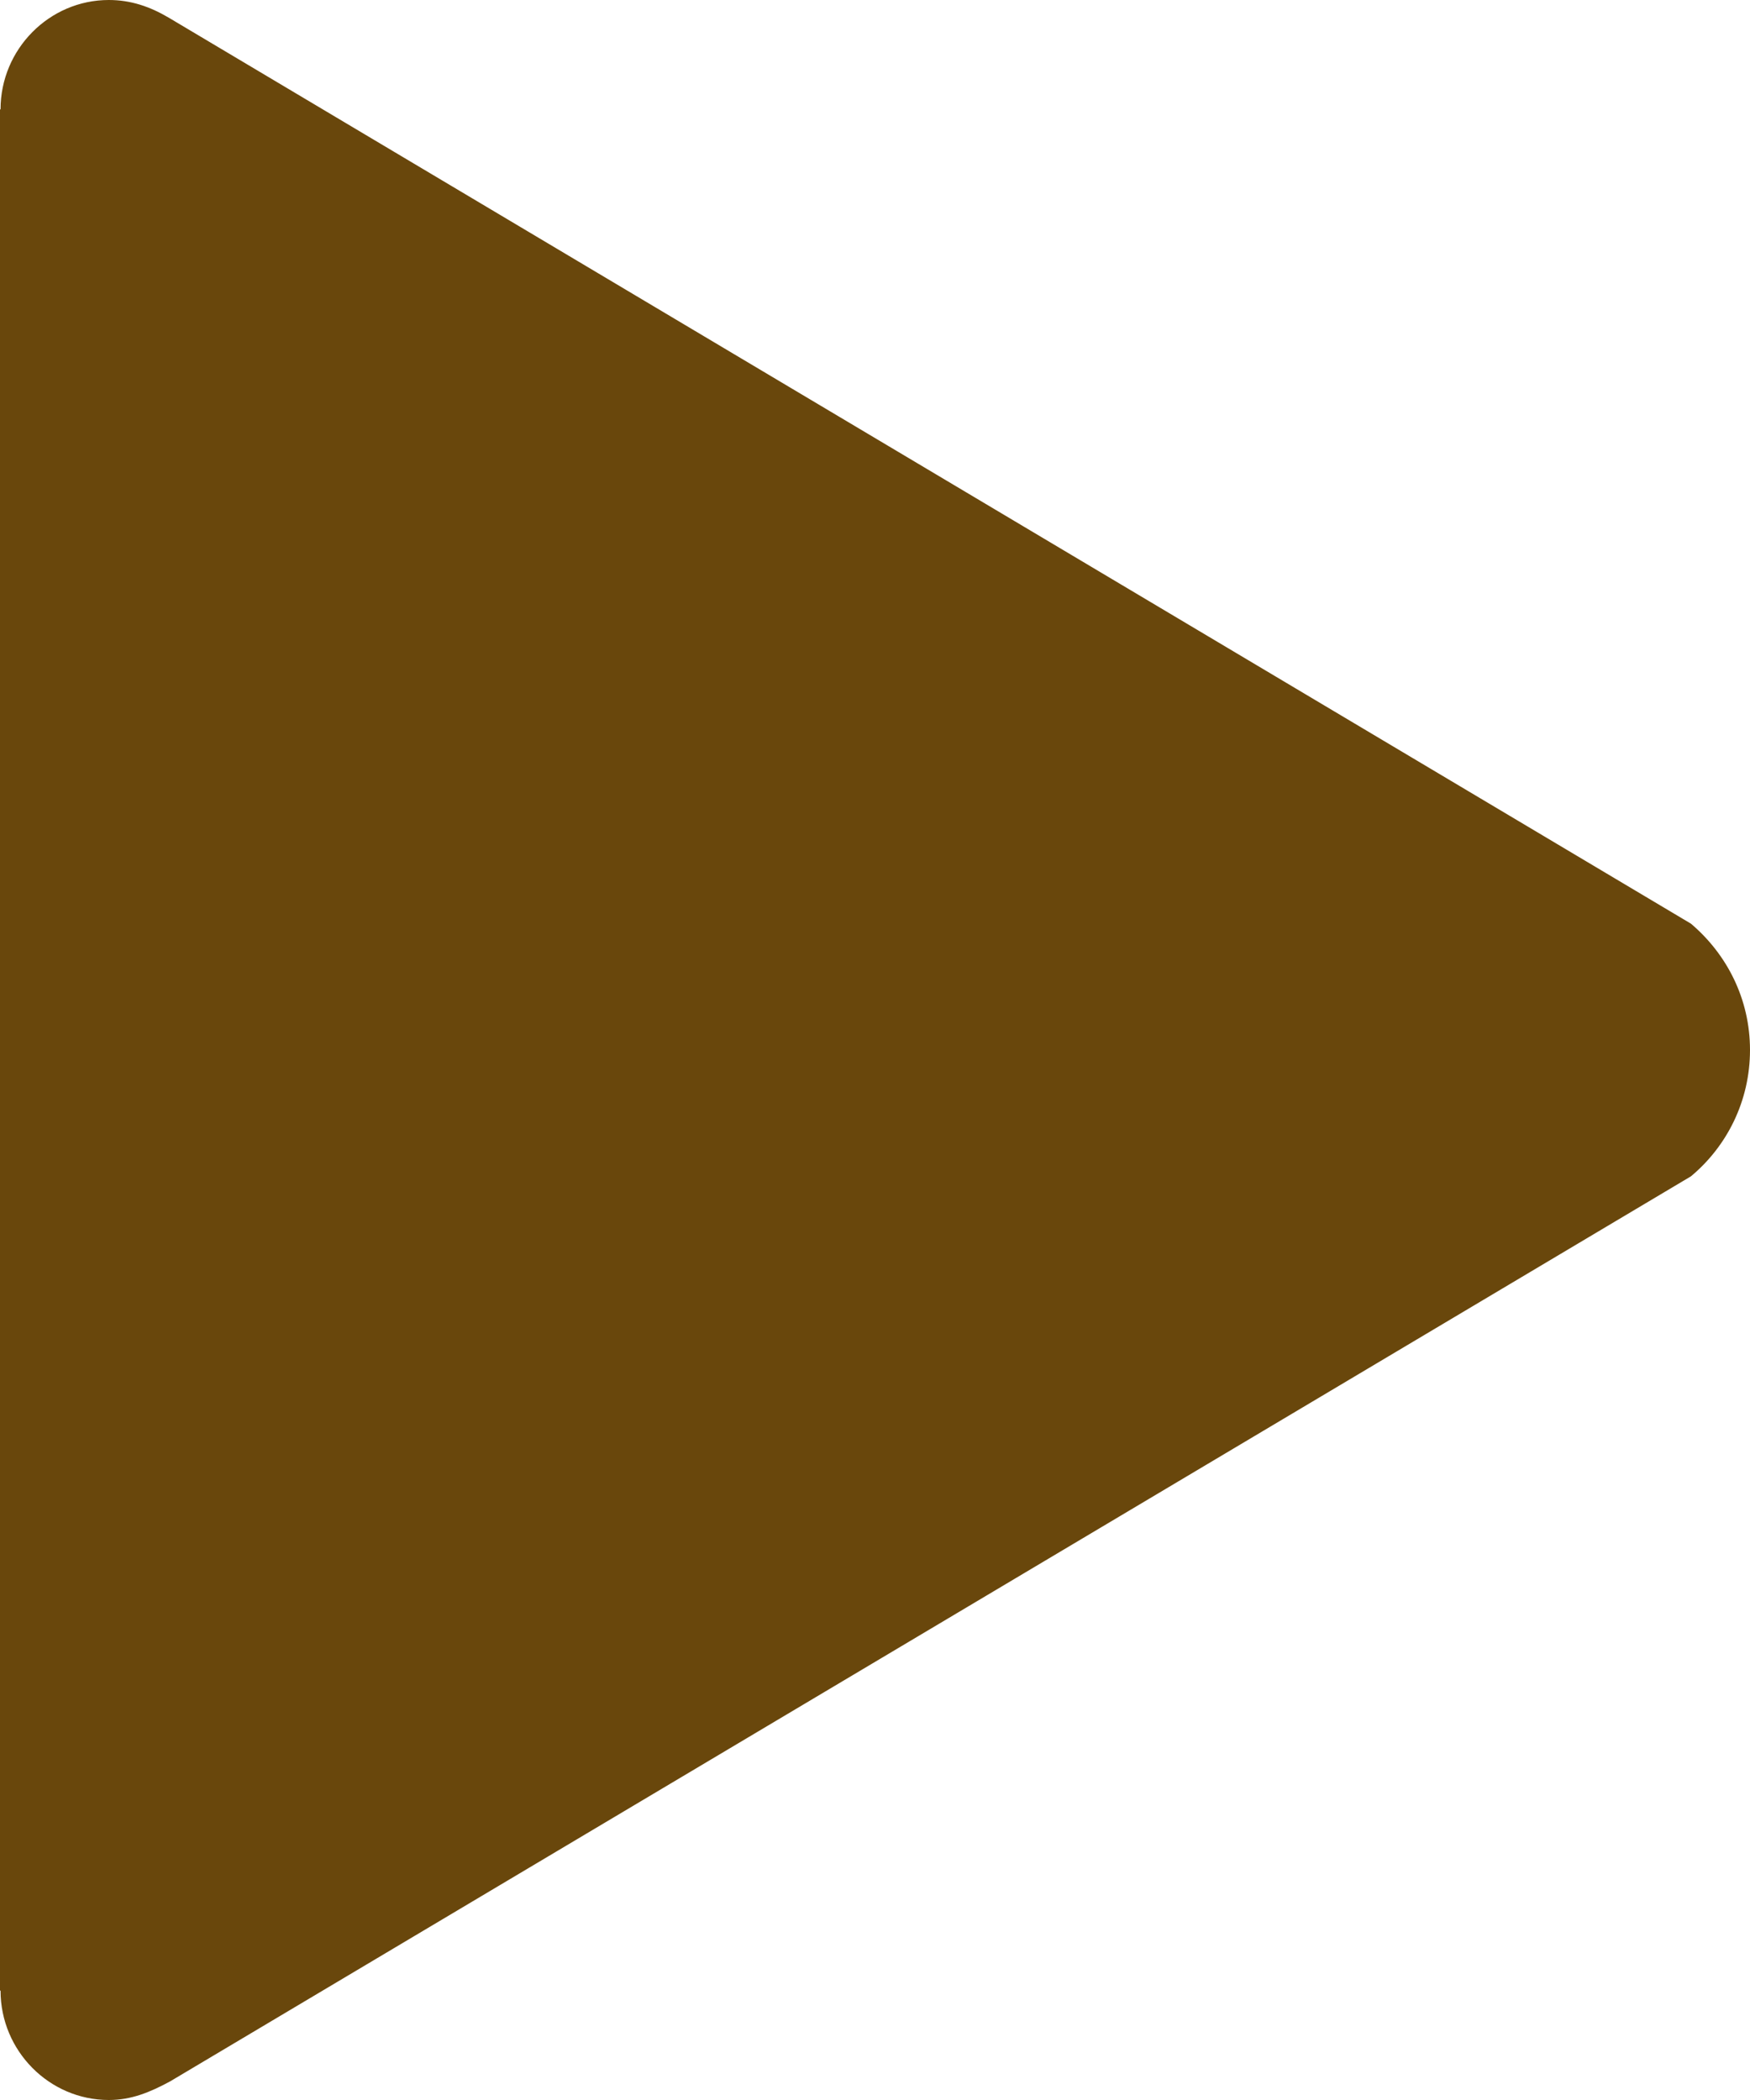 <?xml version="1.0" encoding="UTF-8"?> <svg xmlns="http://www.w3.org/2000/svg" width="320" height="384" viewBox="0 0 320 384" fill="none"> <g clip-path="url(#clip0_338_107)"> <path d="M309.2 168.9L30.8 3.2C27.4 1.2 23.9 0 19.9 0C9 0 0.1 9 0.1 20H0V364H0.1C0.1 375 9 384 19.9 384C24 384 27.4 382.6 31.1 380.6L309.2 215.1C315.8 209.6 320 201.3 320 192C320 182.7 315.8 174.5 309.2 168.9Z" fill="#69470C"></path> </g> <defs> <clipPath id="clip0_338_107"> <rect width="320" height="384" fill="white"></rect> </clipPath> </defs> </svg> 